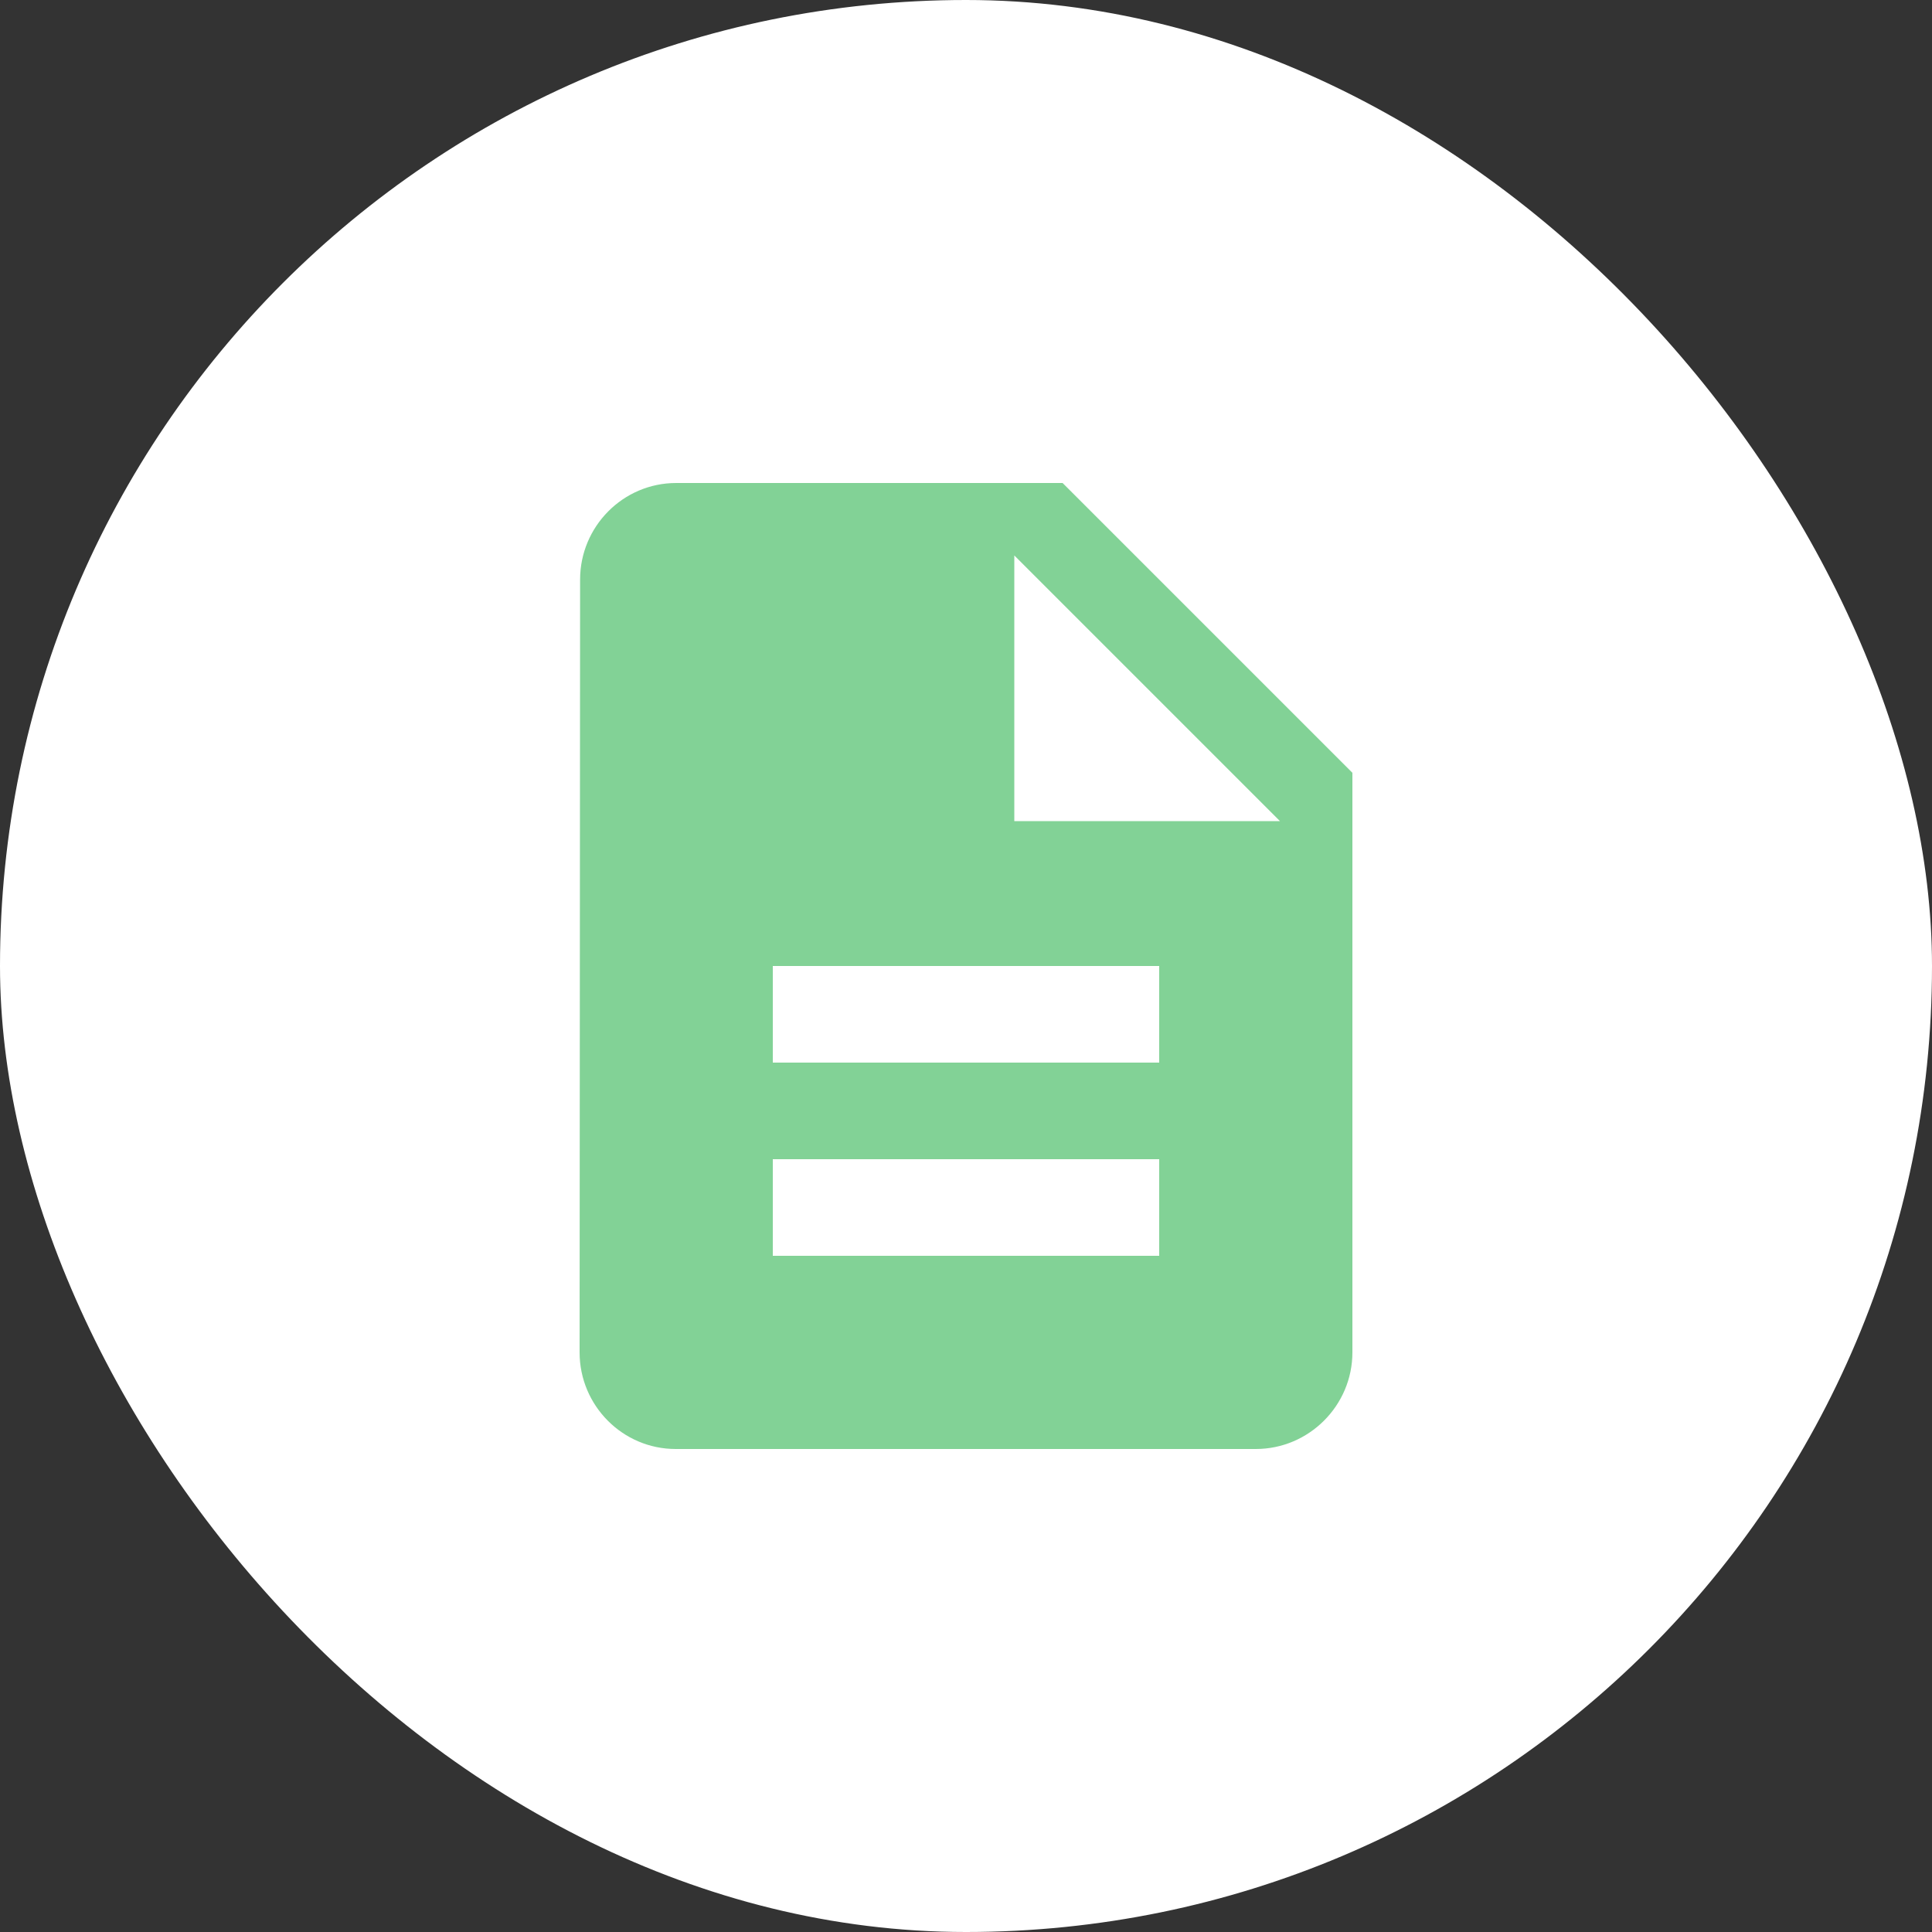 <svg fill="none" xmlns="http://www.w3.org/2000/svg" viewBox="0 0 70 70">
  <rect x="0" y="0" width="70" height="70" fill="#333333" stroke="none"/>
  <rect width="70" height="70" rx="35" fill="#fff"/>
  <path d="M38.5 17.5h-14c-1.925 0-3.482 1.575-3.482 3.5L21 49c0 1.925 1.558 3.5 3.482 3.5H45.5c1.925 0 3.5-1.575 3.5-3.5V28L38.5 17.5zm3.5 28H28V42h14v3.5zm0-7H28V35h14v3.5zm-5.25-8.75v-9.625l9.625 9.625H36.75z" fill="#82D296"/>
</svg>
